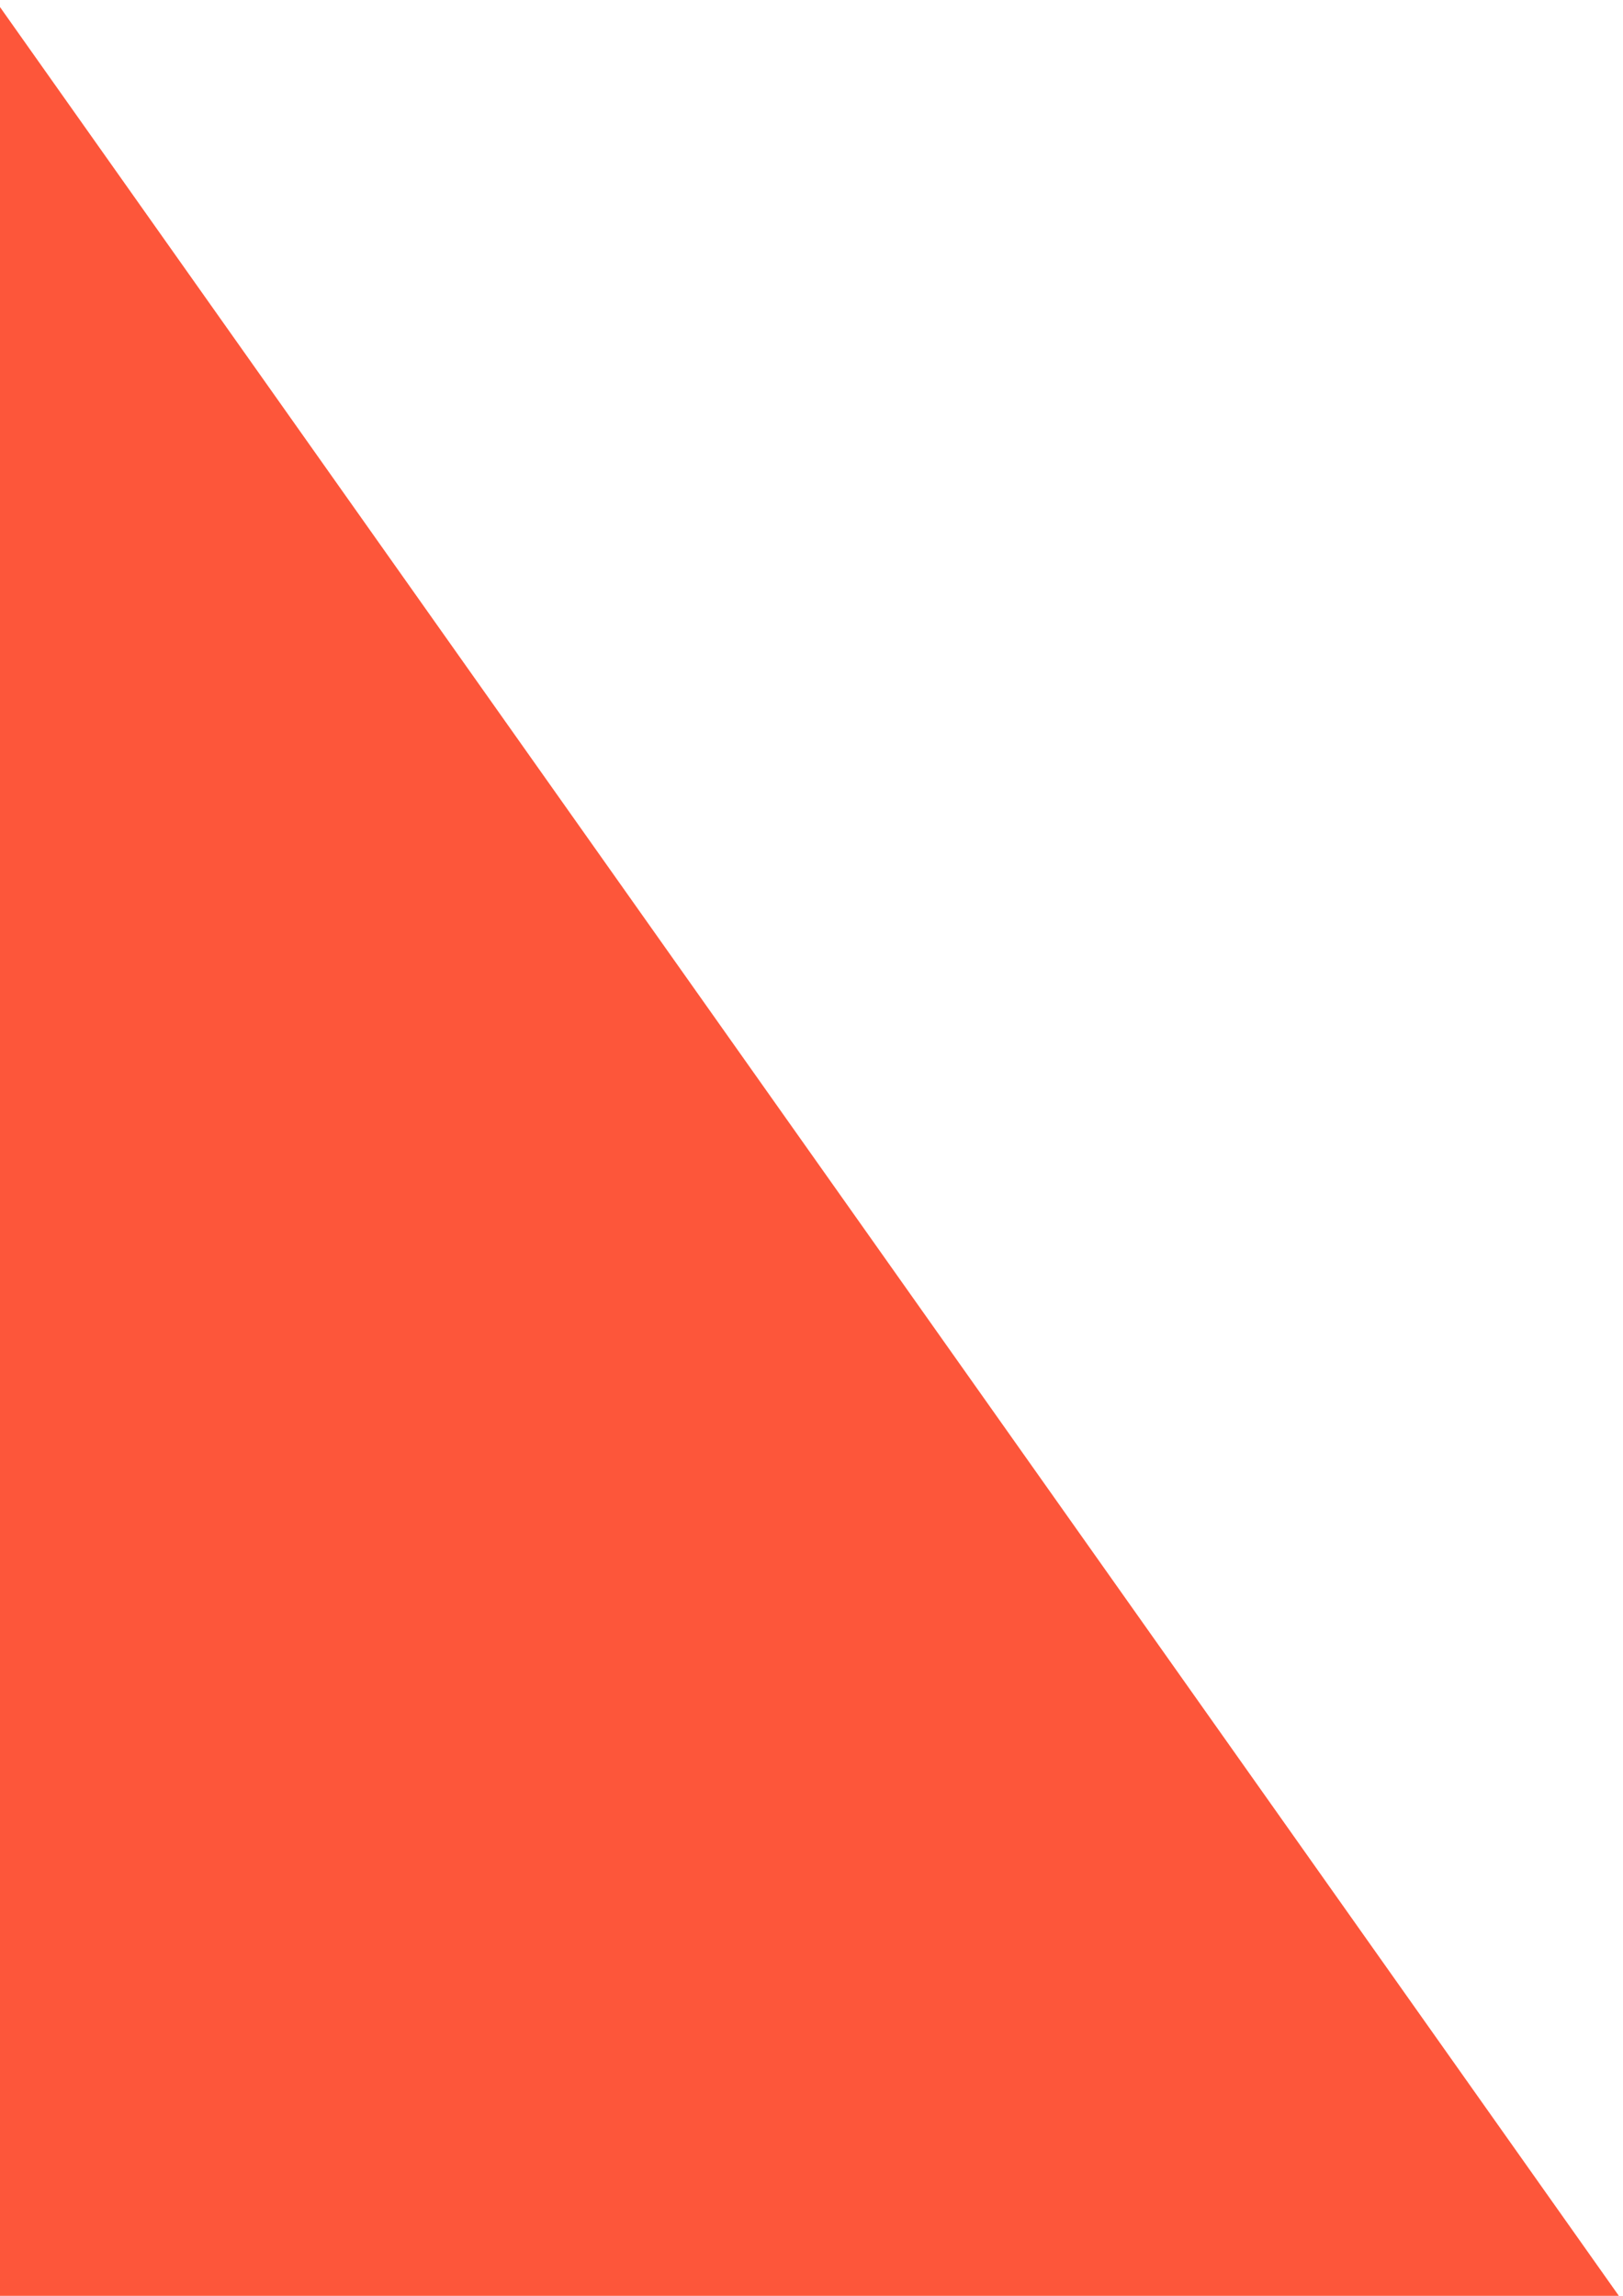 <svg xmlns:dc="http://purl.org/dc/elements/1.1/" xmlns:cc="http://creativecommons.org/ns#" xmlns:rdf="http://www.w3.org/1999/02/22-rdf-syntax-ns#" xmlns:svg="http://www.w3.org/2000/svg" xmlns="http://www.w3.org/2000/svg" xmlns:sodipodi="http://sodipodi.sourceforge.net/DTD/sodipodi-0.dtd" xmlns:inkscape="http://www.inkscape.org/namespaces/inkscape" width="210mm" height="297mm" viewBox="0 0 210 297" id="svg8" inkscape:version="0.92.5 (2060ec1f9f, 2020-04-08)" sodipodi:docname="drawing.svg"><defs id="defs2"></defs><g inkscape:label="Layer 1" inkscape:groupmode="layer" id="layer1" style="display:inline;opacity:1"><path style="opacity:1;fill:#fd563a;fill-opacity:1;stroke:none;stroke-width:0;stroke-linecap:butt;stroke-linejoin:miter;stroke-opacity:1;stroke-miterlimit:4;stroke-dasharray:0, 0;stroke-dashoffset:0" d="M -6.576,-8.382 216.945,307.577 -11.332,305.177 Z" id="path819" inkscape:connector-curvature="0"></path></g></svg>